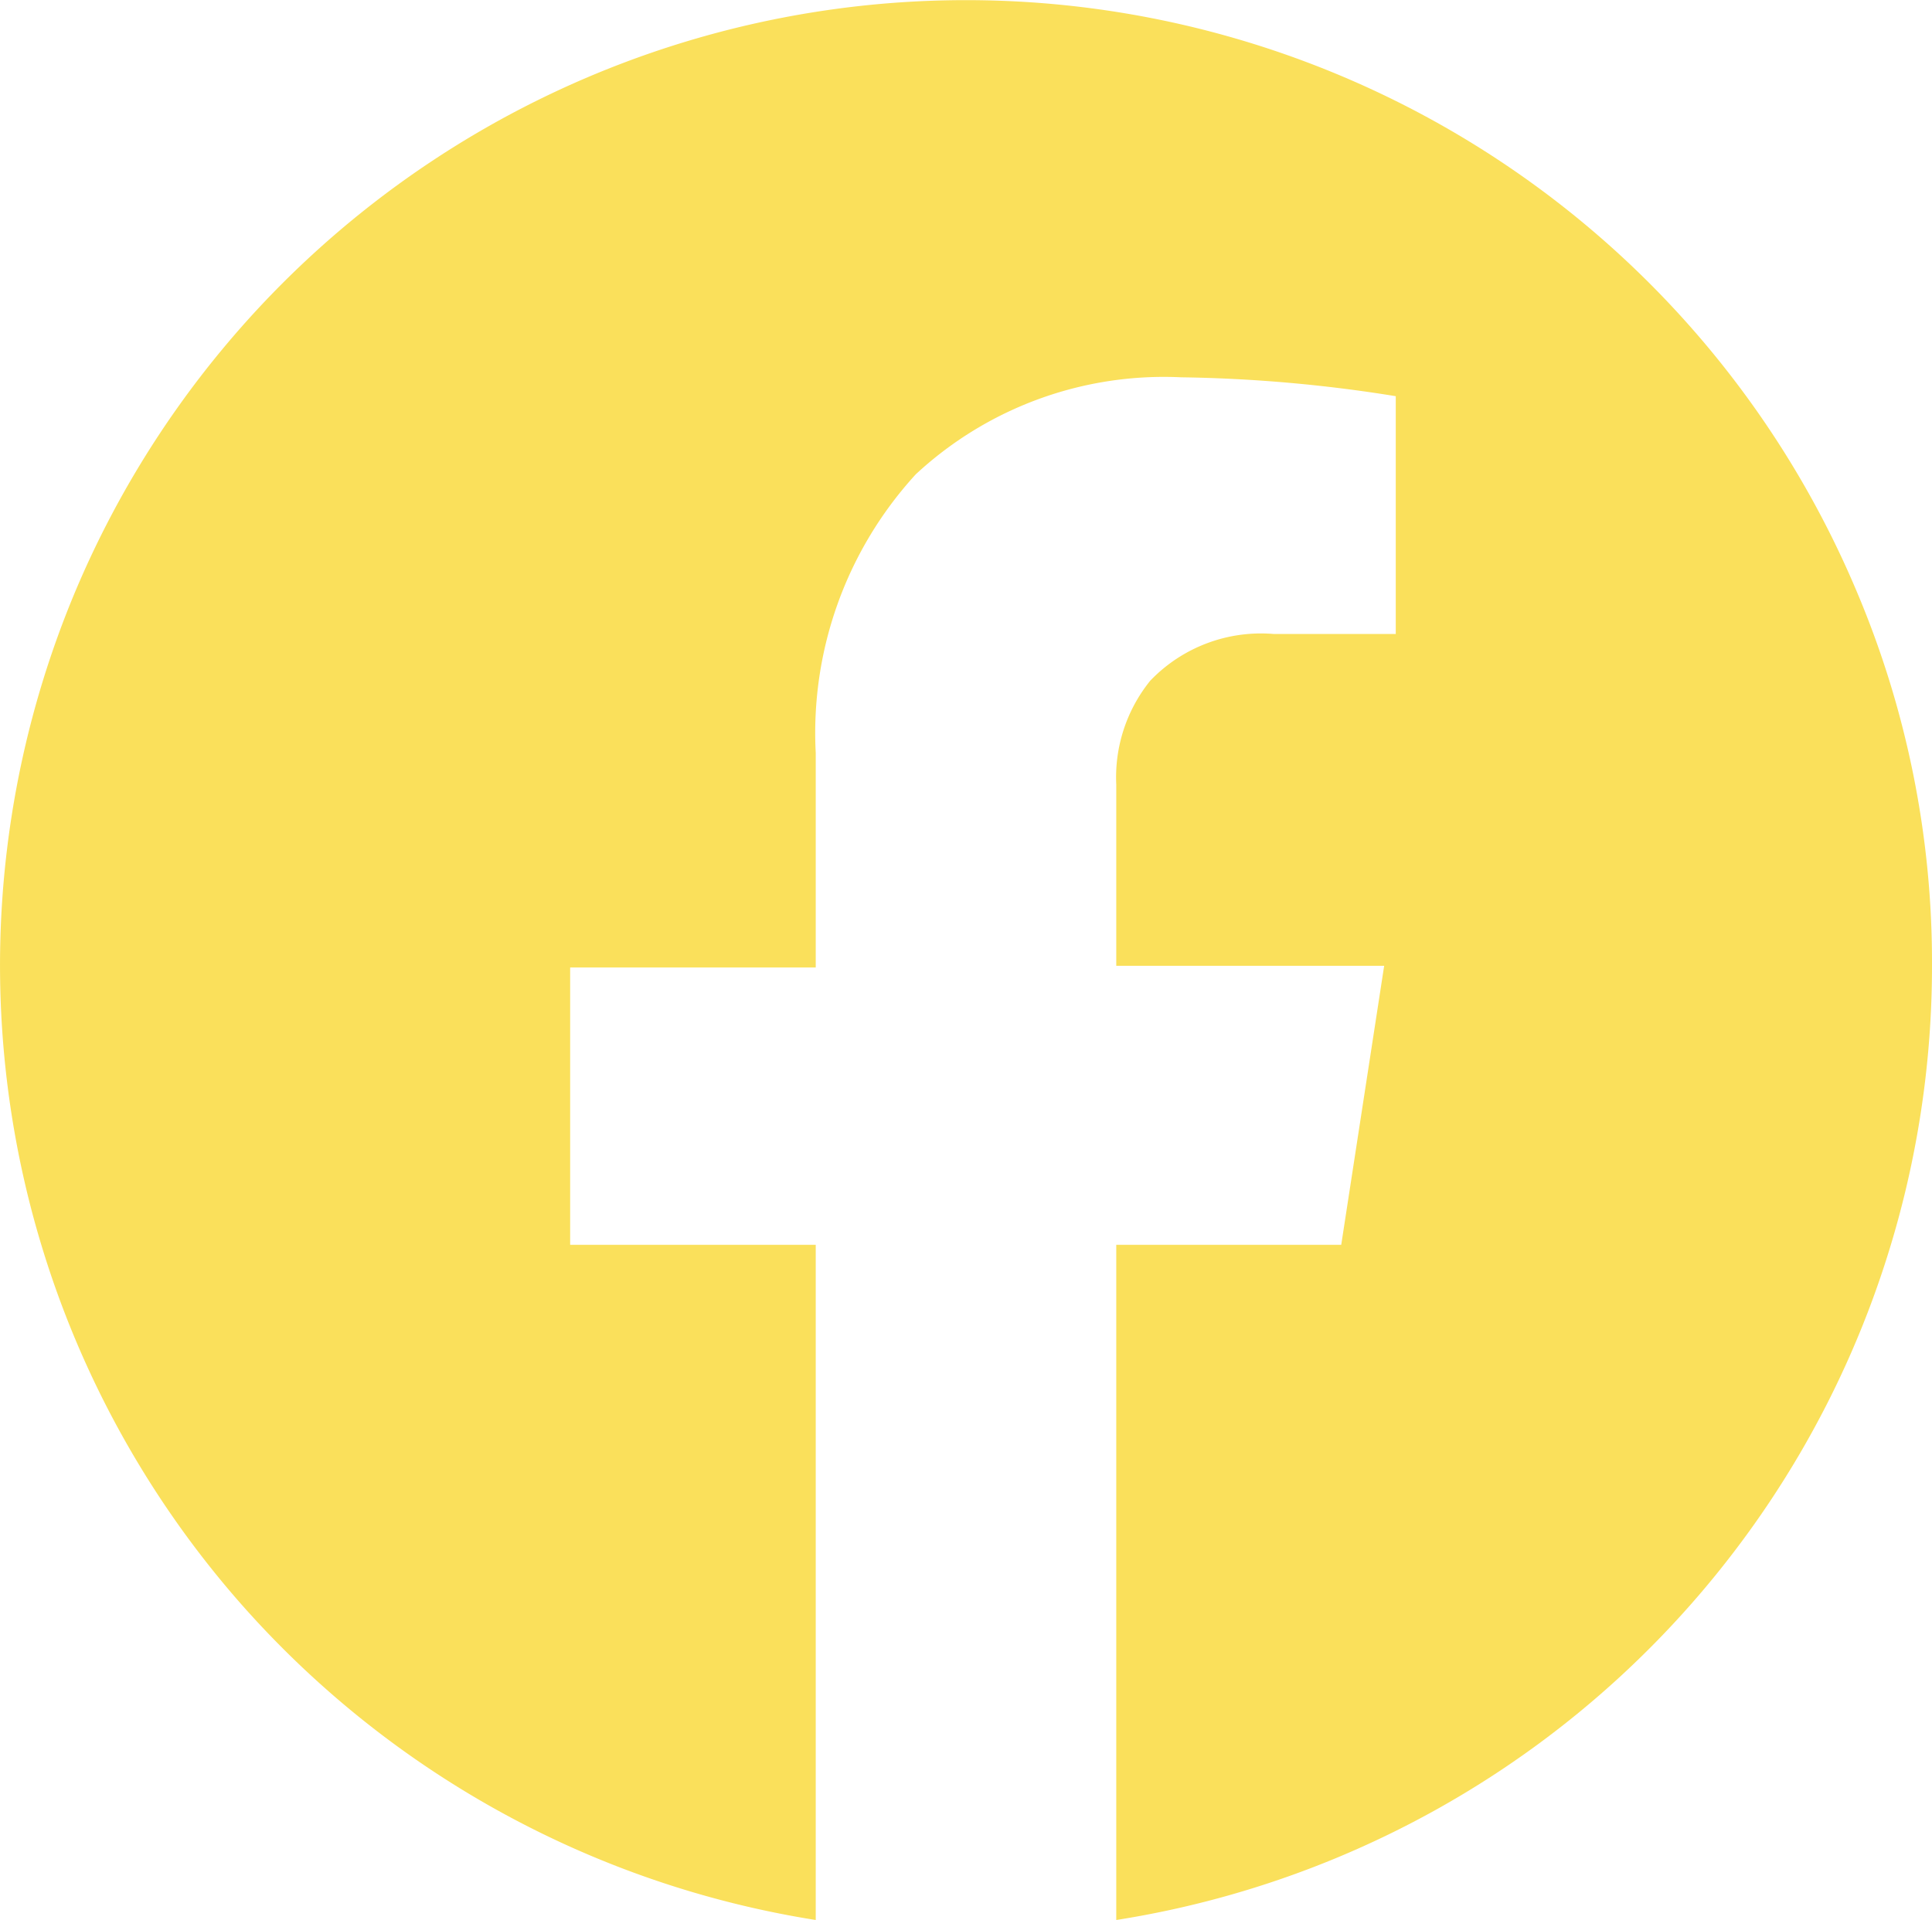 <svg xmlns="http://www.w3.org/2000/svg" viewBox="0 0 45 44.73"><defs><style>.cls-1{fill:#fae05b;}</style></defs><g id="Ebene_2" data-name="Ebene 2"><g id="Ebene_1-2" data-name="Ebene 1"><g id="Gruppe_13" data-name="Gruppe 13"><g id="Gruppe_12" data-name="Gruppe 12"><path id="Differenzmenge_6" data-name="Differenzmenge 6" class="cls-1" d="M19,44.73h0A22.55,22.55,0,0,1,5.46,37.19,22.52,22.52,0,0,1,1.77,13.74a22.51,22.51,0,0,1,41.46,0A22.16,22.16,0,0,1,45,22.5,22.5,22.5,0,0,1,26,44.73V29h5.24l1-6.5H26V18.28a3.58,3.58,0,0,1,.79-2.42,3.57,3.57,0,0,1,2.88-1.09h2.84V9.23a34.07,34.07,0,0,0-5-.44,8.49,8.49,0,0,0-6.18,2.26A8.92,8.92,0,0,0,19,17.54v5H13.28V29H19V44.73Z"/></g></g></g></g></svg>